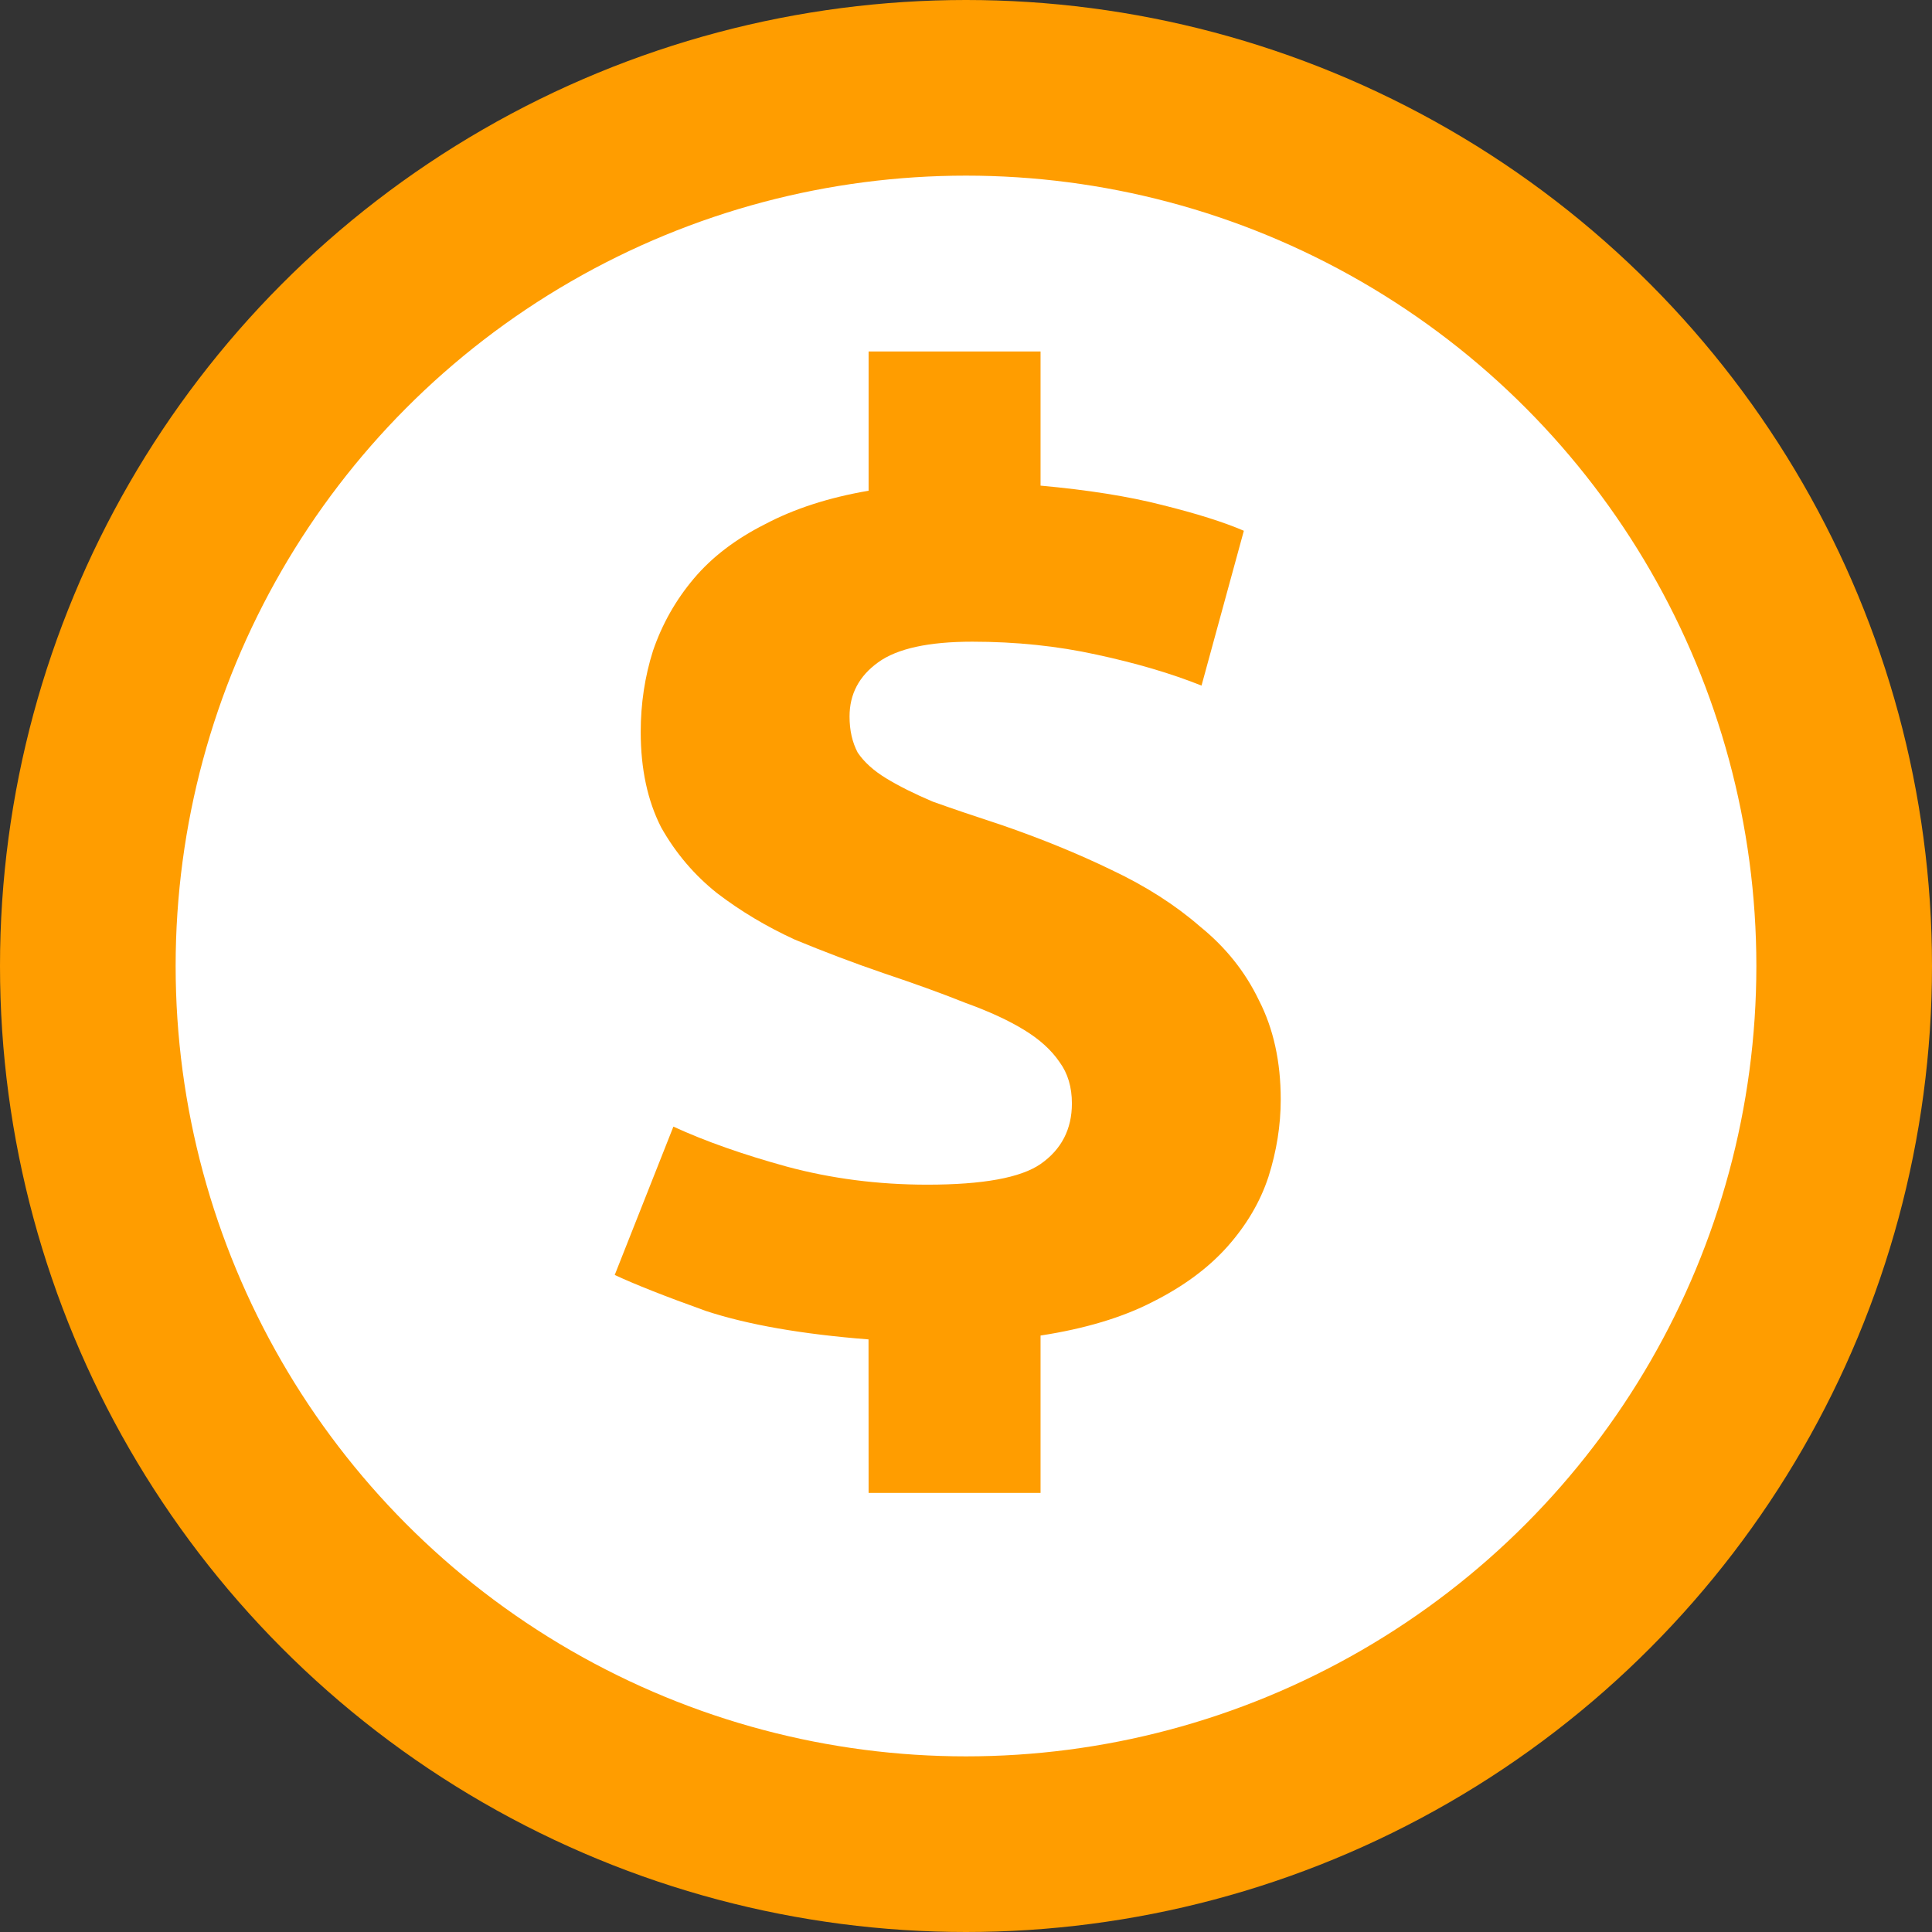 <?xml version="1.0" encoding="UTF-8"?> <svg xmlns="http://www.w3.org/2000/svg" fill="none" height="22" viewBox="0 0 22 22" width="22"><rect x="0" y="0" width="22" height="22" fill="#333333" stroke="none"/> <circle cx="11" cy="11" fill="#fff" r="10" stroke="#ff9d00" stroke-width="2"></circle> <path d="m9.89 15.252c-.756-.059-1.373-.167-1.849-.323-.466-.167-.813-.304-1.041-.411l.668-1.689c.363.167.793.318 1.29.455.508.137 1.041.206 1.601.206.632 0 1.062-.078 1.29-.235.238-.166.357-.397.357-.69 0-.186-.047-.343-.14-.47-.093-.137-.228-.26-.404-.367-.176-.108-.399-.211-.668-.308-.269-.108-.58-.22-.932-.338-.342-.117-.679-.245-1.01-.382-.321-.147-.616-.323-.886-.529-.259-.206-.471-.455-.637-.749-.155-.304-.233-.666-.233-1.087 0-.323.047-.632.14-.925.104-.304.259-.578.466-.823.207-.245.477-.45.808-.617.332-.176.725-.304 1.181-.382v-1.586h1.958v1.528c.539.049 1.0.122 1.383.22.394.098.705.196.932.294l-.482 1.763c-.342-.137-.741-.255-1.196-.353-.446-.098-.917-.147-1.414-.147-.497 0-.855.078-1.072.235-.218.157-.326.362-.326.617 0 .157.031.294.093.411.073.108.181.206.326.294.145.088.321.176.528.264.218.078.477.166.777.264.456.157.875.328 1.259.514.394.186.73.402 1.01.646.29.235.513.514.668.837.166.323.249.7.249 1.131 0 .294-.047.588-.14.881-.093.284-.249.548-.466.793-.218.245-.502.455-.855.632-.342.176-.767.304-1.274.382v1.792h-1.958z" fill="#ff9d00"></path> </svg> 